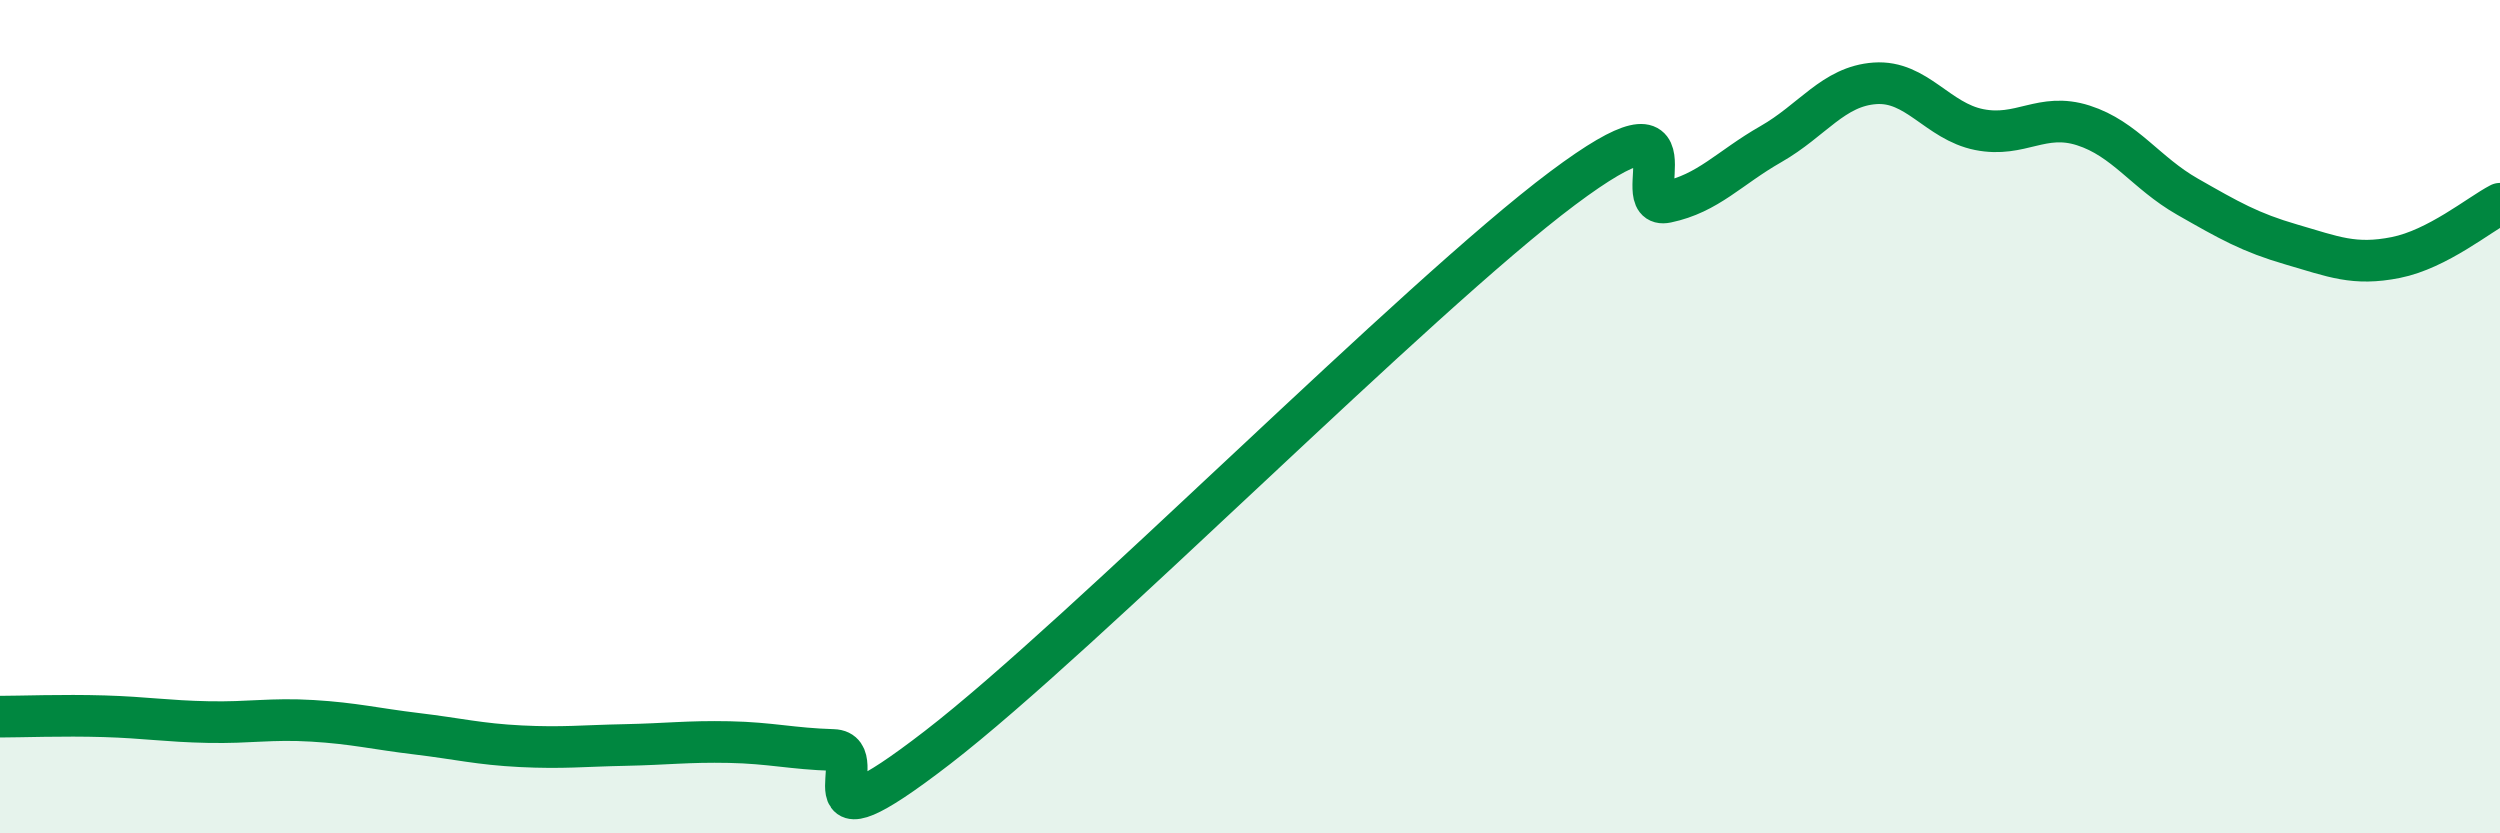 
    <svg width="60" height="20" viewBox="0 0 60 20" xmlns="http://www.w3.org/2000/svg">
      <path
        d="M 0,17.2 C 0.5,17.2 1.5,17.16 2.5,17.19 C 3.5,17.22 4,17.31 5,17.33 C 6,17.35 6.5,17.24 7.5,17.3 C 8.5,17.36 9,17.49 10,17.61 C 11,17.73 11.5,17.86 12.5,17.91 C 13.5,17.96 14,17.9 15,17.88 C 16,17.86 16.5,17.79 17.5,17.81 C 18.5,17.83 19,17.97 20,18 C 21,18.03 19,20.64 22.5,17.94 C 26,15.24 34,7.14 37.5,4.52 C 41,1.9 39,5.06 40,4.85 C 41,4.64 41.5,4.03 42.5,3.46 C 43.5,2.89 44,2.07 45,2 C 46,1.93 46.5,2.91 47.5,3.11 C 48.5,3.31 49,2.69 50,3.01 C 51,3.33 51.5,4.15 52.5,4.72 C 53.5,5.29 54,5.58 55,5.87 C 56,6.16 56.5,6.38 57.5,6.18 C 58.5,5.98 59.5,5.15 60,4.89L60 20L0 20Z"
        fill="#008740"
        opacity="0.1"
        stroke-linecap="round"
        stroke-linejoin="round"
      />
      <path
        d="M 0,17.2 C 0.5,17.2 1.5,17.16 2.5,17.19 C 3.5,17.22 4,17.31 5,17.33 C 6,17.35 6.5,17.24 7.5,17.3 C 8.5,17.36 9,17.49 10,17.61 C 11,17.73 11.5,17.86 12.5,17.91 C 13.5,17.96 14,17.9 15,17.88 C 16,17.86 16.5,17.79 17.5,17.81 C 18.5,17.83 19,17.97 20,18 C 21,18.03 19,20.64 22.5,17.94 C 26,15.24 34,7.14 37.5,4.52 C 41,1.9 39,5.06 40,4.85 C 41,4.64 41.5,4.03 42.5,3.46 C 43.5,2.89 44,2.07 45,2 C 46,1.93 46.5,2.91 47.5,3.11 C 48.5,3.31 49,2.69 50,3.01 C 51,3.33 51.5,4.15 52.5,4.72 C 53.5,5.29 54,5.58 55,5.87 C 56,6.16 56.5,6.38 57.5,6.18 C 58.5,5.98 59.5,5.15 60,4.89"
        stroke="#008740"
        stroke-width="1"
        fill="none"
        stroke-linecap="round"
        stroke-linejoin="round"
      />
    </svg>
  